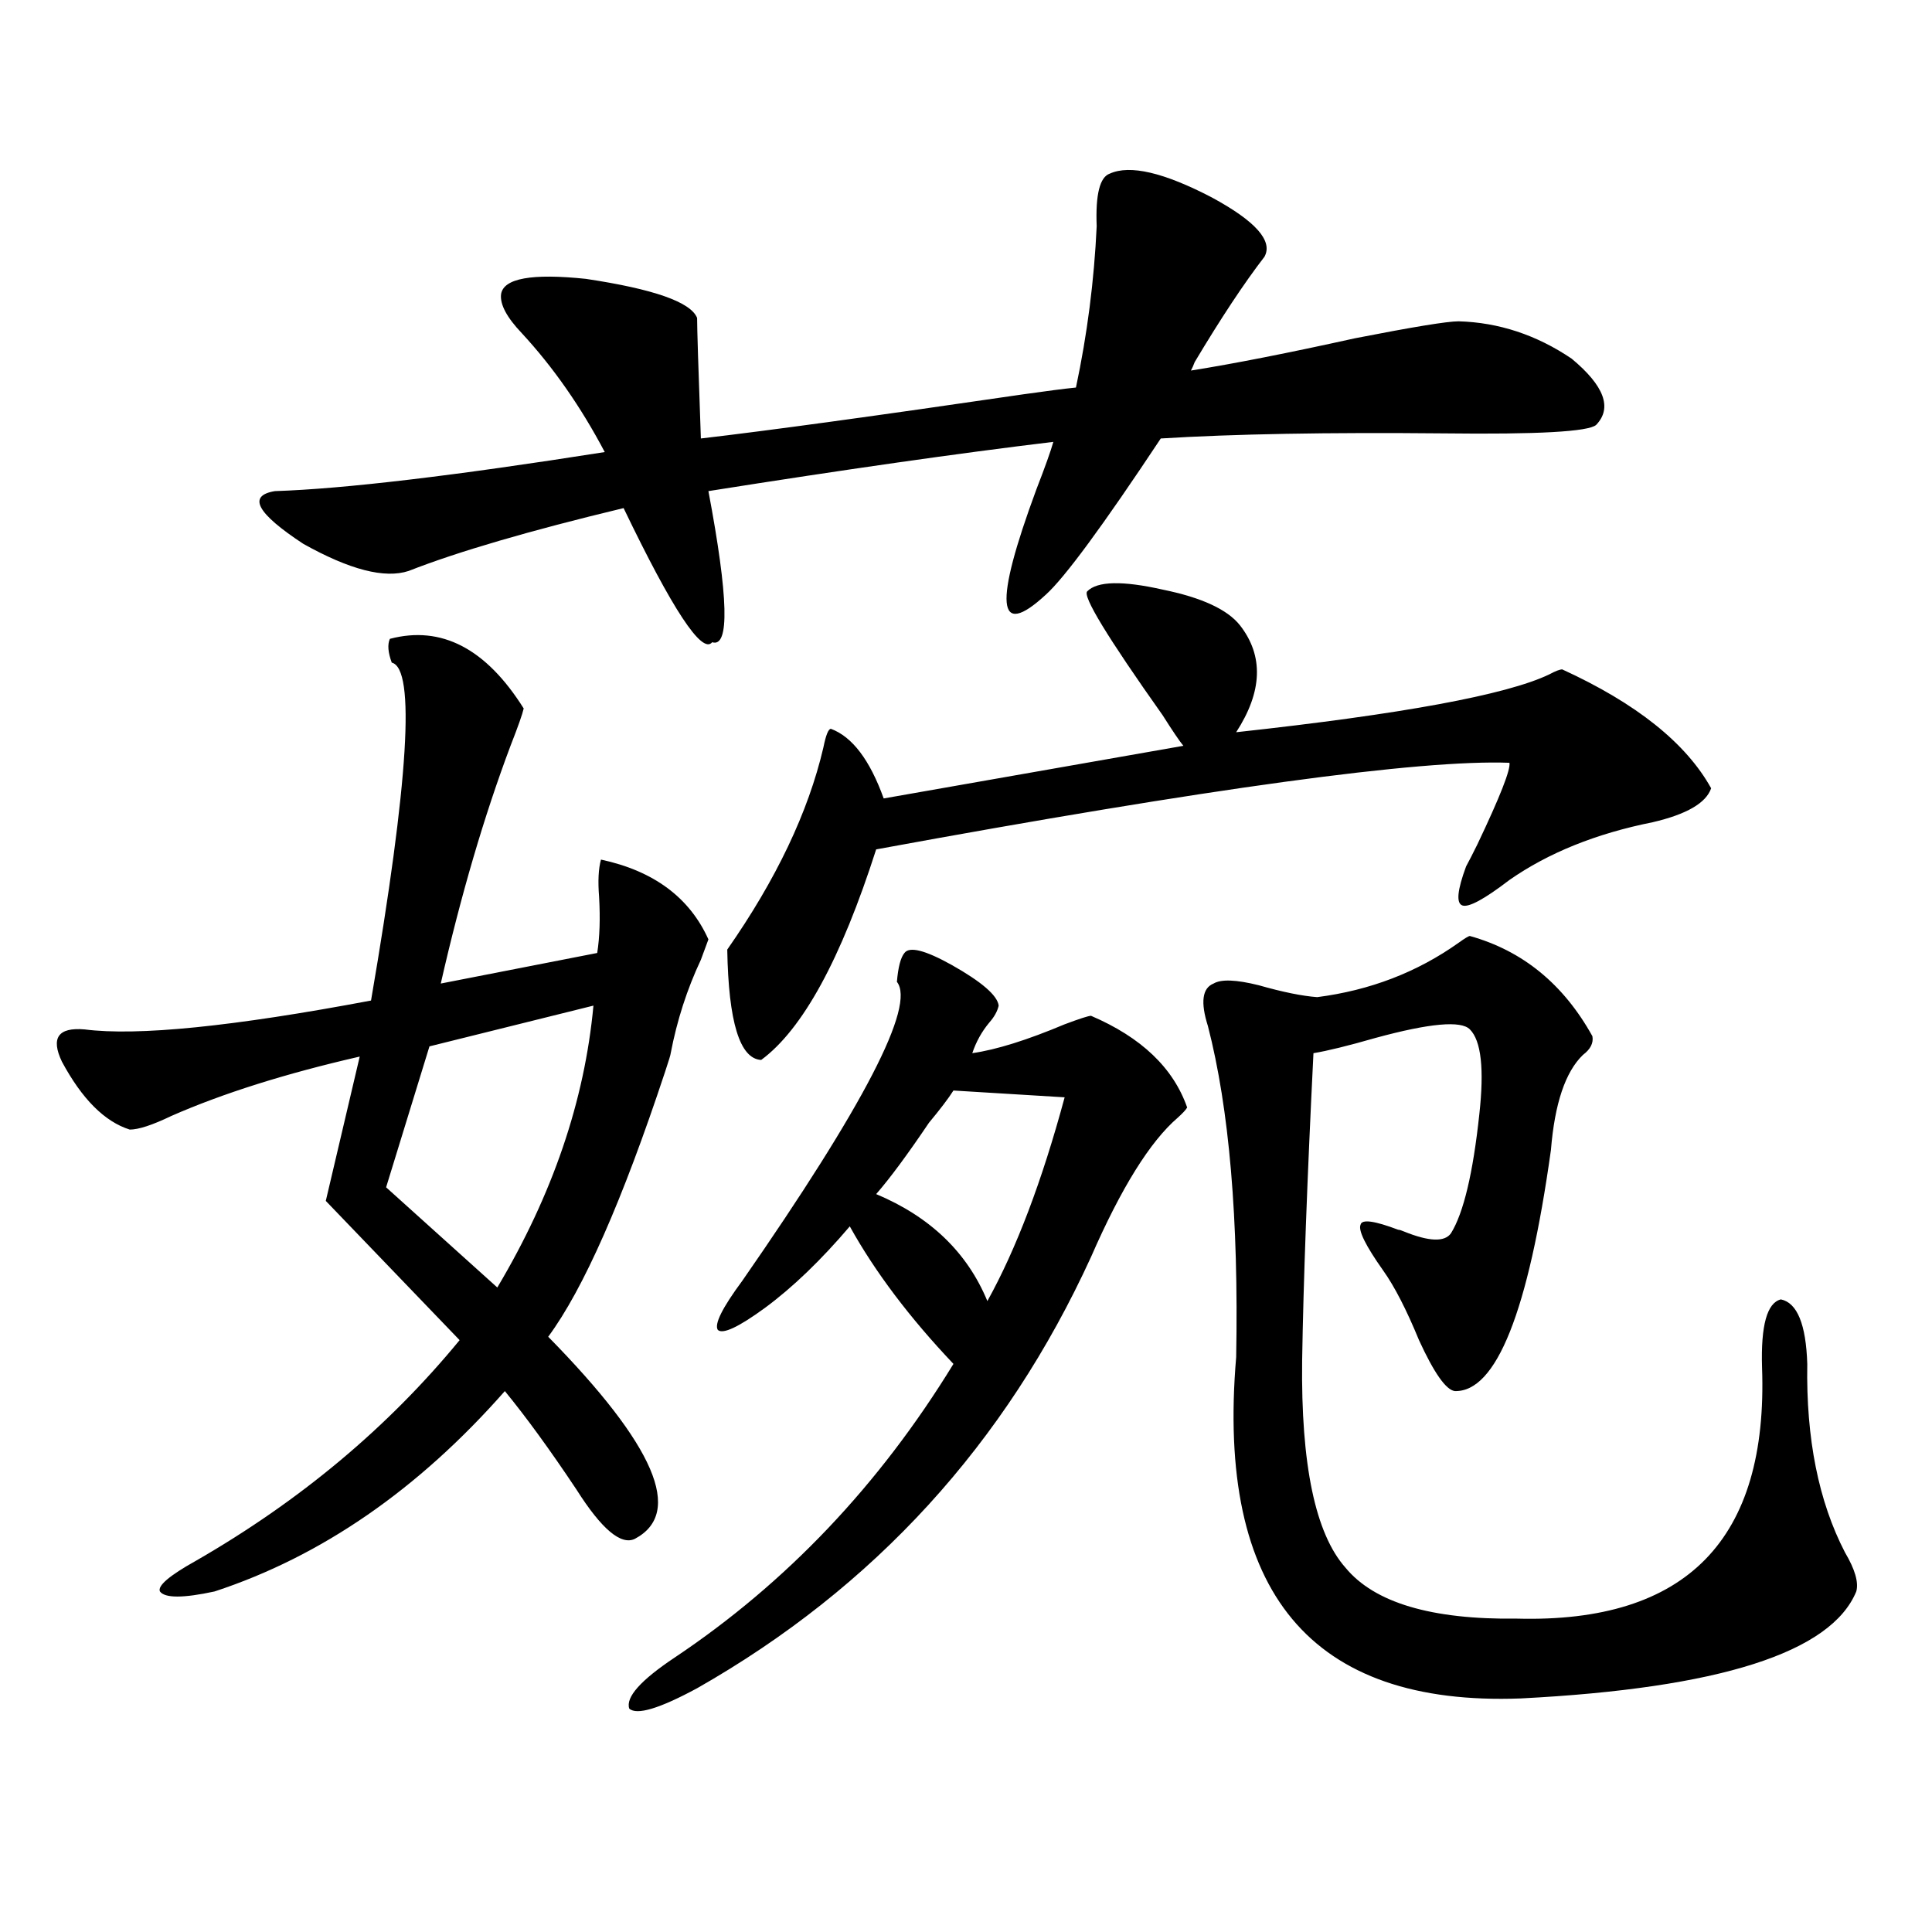 <?xml version="1.0" encoding="utf-8"?>
<!-- Generator: Adobe Illustrator 16.0.0, SVG Export Plug-In . SVG Version: 6.00 Build 0)  -->
<!DOCTYPE svg PUBLIC "-//W3C//DTD SVG 1.1//EN" "http://www.w3.org/Graphics/SVG/1.1/DTD/svg11.dtd">
<svg version="1.1" id="图层_1" xmlns="http://www.w3.org/2000/svg" xmlns:xlink="http://www.w3.org/1999/xlink" x="0px" y="0px"
	 width="1000px" height="1000px" viewBox="0 0 1000 1000" enable-background="new 0 0 1000 1000" xml:space="preserve">
<path d="M201.8,330.664c26.661-7.031,49.755,4.985,69.267,36.035c-0.655,2.939-2.927,9.38-6.829,19.336
	c-13.658,36.338-25.7,77.344-36.097,123.047l80.974-15.82c1.296-8.198,1.616-17.866,0.976-29.004
	c-0.655-8.198-0.335-14.639,0.976-19.336c27.316,5.864,45.853,19.639,55.608,41.309c-0.655,1.758-1.951,5.273-3.902,10.547
	c-7.164,15.244-12.362,31.353-15.609,48.34c0,0.591-0.976,3.818-2.927,9.668c-22.118,66.797-42.285,112.5-60.486,137.109
	c55.273,56.25,70.242,91.118,44.877,104.59c-7.164,3.516-17.24-4.971-30.243-25.488c-13.658-20.503-26.021-37.49-37.072-50.977
	c-44.877,50.977-94.967,85.557-150.24,103.711c-16.265,3.516-25.7,3.516-28.292,0c-1.311-2.925,4.878-8.198,18.536-15.82
	c53.978-31.05,99.51-69.131,136.582-114.258l-69.267-72.07l17.561-74.707c-38.383,8.789-70.897,19.048-97.559,30.762
	c-9.756,4.697-16.92,7.031-21.463,7.031c-13.018-4.092-24.725-15.82-35.121-35.156c-5.854-12.305-1.951-17.866,11.707-16.699
	c27.316,3.516,76.736-1.455,148.289-14.941c19.512-113.667,23.079-171.963,10.731-174.902
	C200.824,337.695,200.489,333.604,201.8,330.664z M654.472,132.91c-10.411,13.486-22.438,31.641-36.097,54.492
	c-0.655,1.758-1.311,3.228-1.951,4.395c22.104-3.516,50.396-9.077,84.876-16.699c29.908-5.85,47.804-8.789,53.657-8.789
	c20.808,0.591,40.319,7.031,58.535,19.336c16.905,14.063,21.128,25.488,12.683,34.277c-3.902,3.516-30.243,4.985-79.022,4.395
	c-59.846-0.576-108.625,0.303-146.338,2.637c-29.923,45.127-49.755,72.07-59.511,80.859c-25.365,23.442-26.996,5.273-4.878-54.492
	c4.543-11.714,7.47-19.912,8.78-24.609c-48.779,5.864-108.29,14.365-178.532,25.488c10.396,55.083,11.052,81.162,1.951,78.223
	c-5.213,6.455-20.487-16.699-45.853-69.434c-48.779,11.729-85.852,22.563-111.217,32.52c-12.362,4.106-30.578-0.576-54.633-14.063
	c-24.069-15.82-28.947-24.897-14.634-27.246c35.762-1.167,92.681-7.91,170.728-20.215c-12.362-23.428-26.676-43.945-42.926-61.523
	c-7.805-8.198-11.387-14.941-10.731-20.215c1.296-8.198,15.93-10.835,43.901-7.91c35.121,5.273,54.298,12.017,57.56,20.215
	c0,5.273,0.641,26.079,1.951,62.402c35.121-4.092,90.729-11.714,166.825-22.852c12.348-1.758,21.463-2.925,27.316-3.516
	c5.854-27.534,9.421-55.371,10.731-83.496c-0.655-16.396,1.616-25.488,6.829-27.246c10.396-4.683,27.957-0.576,52.682,12.305
	C649.914,114.453,659.015,124.712,654.472,132.91z M307.163,520.508l-84.876,21.094l-22.438,72.949l57.56,51.855
	C286.021,618.369,302.605,569.727,307.163,520.508z M468.135,493.262c2.592-3.516,10.731-1.455,24.39,6.152
	c15.609,8.789,23.734,15.82,24.39,21.094c-0.655,2.939-2.286,5.864-4.878,8.789c-3.902,4.697-6.829,9.971-8.78,15.82
	c12.348-1.758,28.292-6.729,47.804-14.941c7.805-2.925,12.348-4.395,13.658-4.395c26.006,11.138,42.591,26.958,49.755,47.461
	c-0.655,1.182-2.286,2.939-4.878,5.273c-14.313,12.305-29.268,36.338-44.877,72.07c-44.236,96.68-112.192,171.099-203.897,223.242
	c-19.512,10.547-31.219,14.063-35.121,10.547c-1.951-5.863,5.854-14.652,23.414-26.367c57.88-38.672,106.004-89.346,144.387-152.051
	c-22.773-24.019-40.654-47.749-53.657-71.191c-14.969,17.578-29.603,31.641-43.901,42.188c-13.658,9.971-21.798,13.774-24.39,11.426
	c-1.951-2.925,2.271-11.426,12.683-25.488c63.078-90.815,89.754-142.383,79.998-154.688
	C464.873,500.596,466.184,495.61,468.135,493.262z M562.767,306.055c5.198-5.273,18.201-5.562,39.023-0.879
	c20.152,4.106,33.49,10.259,39.999,18.457c12.348,15.82,11.707,34.277-1.951,55.371c85.852-9.365,139.829-19.336,161.947-29.883
	c3.247-1.758,5.519-2.637,6.829-2.637c38.368,17.578,64.054,38.096,77.071,61.523c-2.606,7.622-12.683,13.486-30.243,17.578
	c-29.268,5.864-53.992,15.82-74.145,29.883c-13.018,9.971-21.143,14.365-24.39,13.184c-3.262-1.167-2.606-7.91,1.951-20.215
	c1.296-2.334,3.247-6.152,5.854-11.426c11.707-24.609,17.226-38.672,16.585-42.188c-46.188-1.758-155.453,13.184-327.797,44.824
	c-18.216,56.841-38.048,93.164-59.511,108.984c-11.066-0.576-16.92-19.624-17.561-57.129c25.365-36.323,41.95-71.191,49.755-104.59
	c1.296-6.44,2.592-9.668,3.902-9.668c11.052,4.106,20.152,16.123,27.316,36.035l155.118-27.246
	c-1.951-2.334-5.533-7.607-10.731-15.82C573.163,329.785,560.16,308.403,562.767,306.055z M493.5,564.453
	c-2.606,4.106-6.829,9.668-12.683,16.699c-11.066,16.411-20.167,28.716-27.316,36.914c27.957,11.729,47.148,30.186,57.56,55.371
	c14.954-26.943,28.292-62.1,39.999-105.469L493.5,564.453z M760.811,484.473c27.316,7.622,48.444,24.912,63.413,51.855
	c0.641,3.516-0.976,6.743-4.878,9.668c-9.115,8.789-14.634,25.2-16.585,49.219c-11.707,83.799-28.292,125.396-49.755,124.805
	c-4.558-0.576-10.731-9.365-18.536-26.367c-6.509-15.82-12.683-27.822-18.536-36.035c-9.115-12.881-13.018-20.791-11.707-23.73
	c0.641-2.925,7.149-2.046,19.512,2.637c0.641,0,1.616,0.303,2.927,0.879c13.003,5.273,21.128,5.576,24.39,0.879
	c6.494-10.547,11.372-31.05,14.634-61.523c2.592-23.428,0.976-38.081-4.878-43.945c-4.558-4.683-20.822-3.213-48.779,4.395
	c-14.313,4.106-25.045,6.743-32.194,7.91c-3.262,65.63-5.213,118.652-5.854,159.082c-0.655,53.916,6.829,89.648,22.438,107.227
	c14.954,18.155,44.542,26.944,88.778,26.367c87.803,2.335,130.073-41.006,126.826-130.078c-0.655-21.67,2.592-33.398,9.756-35.156
	c8.445,1.758,13.003,12.896,13.658,33.398c-0.655,38.672,5.854,71.191,19.512,97.559c5.198,8.789,7.149,15.532,5.854,20.215
	c-13.018,31.641-70.897,50.098-173.654,55.371c-108.625,4.093-157.725-54.78-147.313-176.66
	c1.296-71.479-3.582-128.608-14.634-171.387c-3.902-12.305-2.927-19.624,2.927-21.973c3.902-2.334,11.707-2.046,23.414,0.879
	c12.348,3.516,22.438,5.576,30.243,6.152c27.316-3.516,51.706-12.881,73.169-28.125
	C758.204,485.654,760.155,484.473,760.811,484.473z"/>
</svg>
